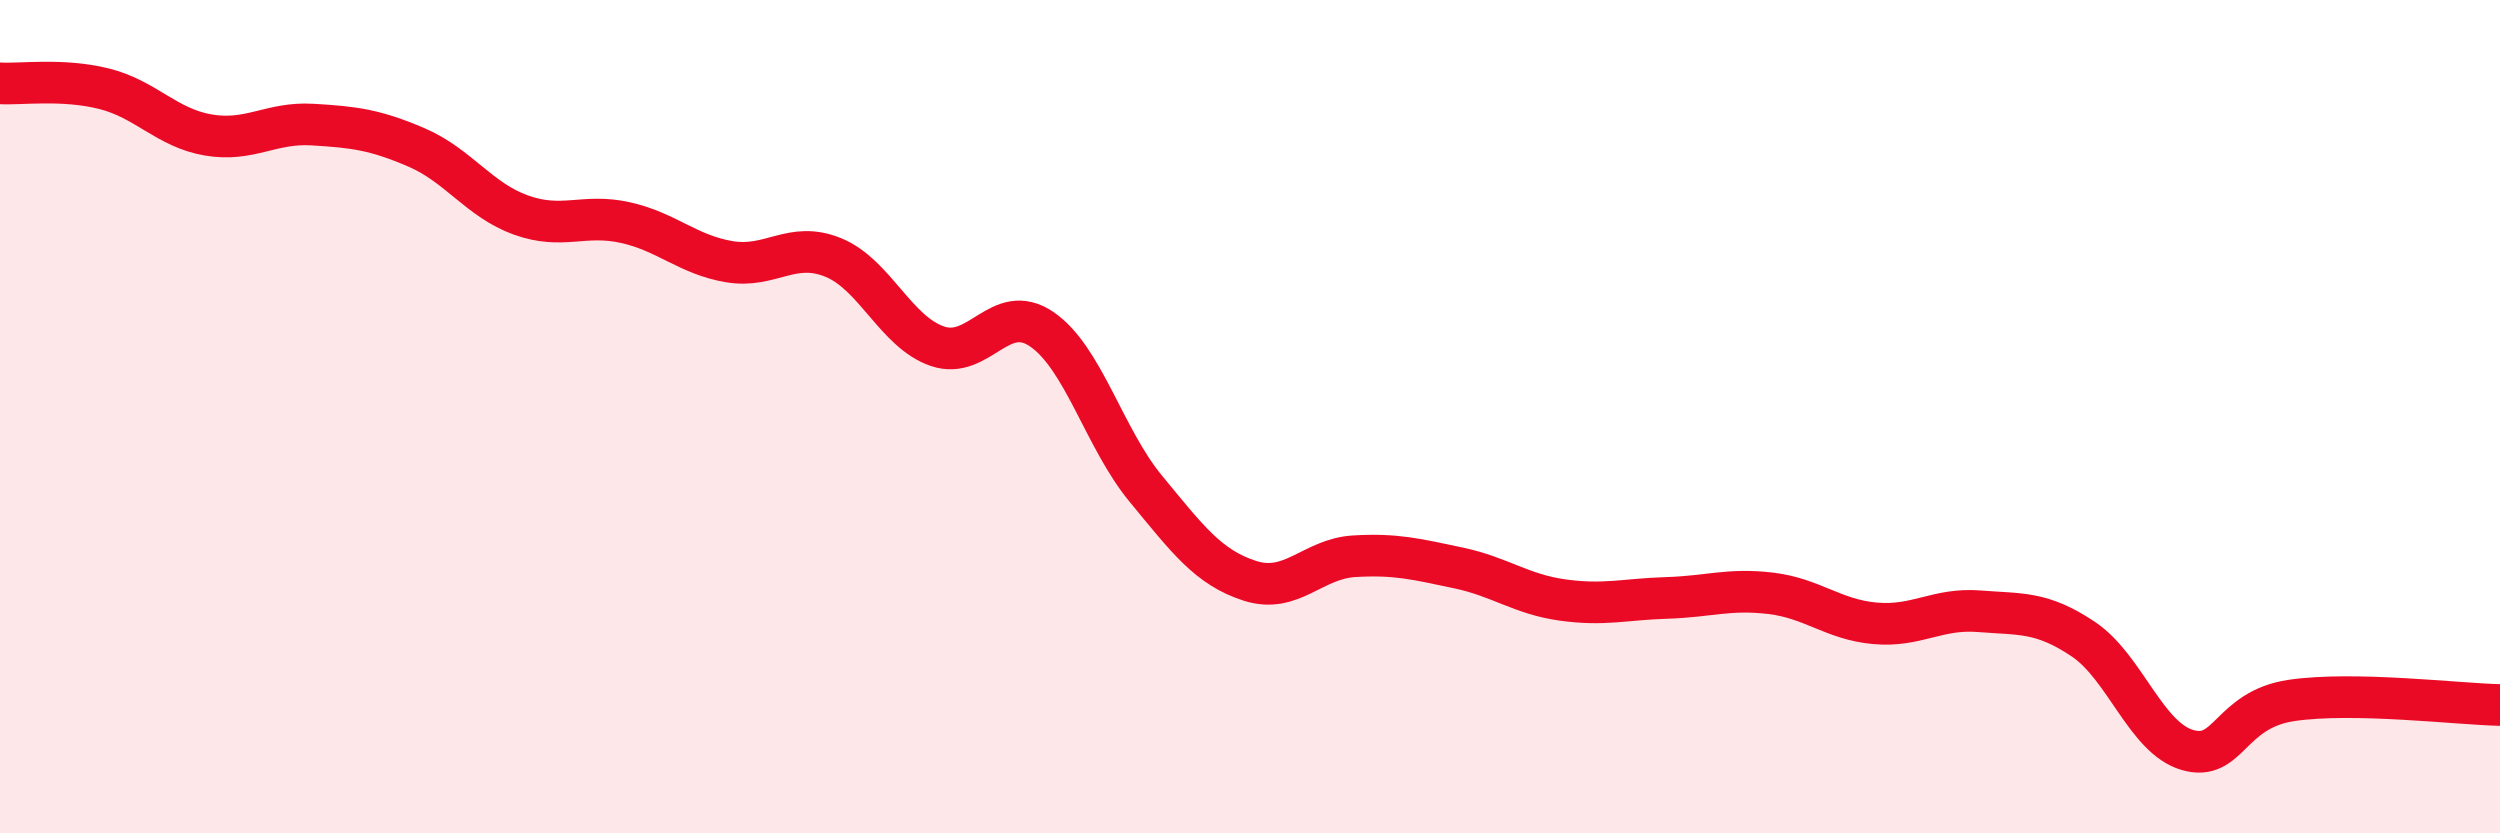 
    <svg width="60" height="20" viewBox="0 0 60 20" xmlns="http://www.w3.org/2000/svg">
      <path
        d="M 0,2 C 0.5,2.03 1.5,1.88 2.5,2.13 C 3.5,2.38 4,3.07 5,3.24 C 6,3.41 6.5,2.93 7.5,2.99 C 8.5,3.05 9,3.11 10,3.54 C 11,3.97 11.5,4.8 12.5,5.16 C 13.5,5.52 14,5.12 15,5.34 C 16,5.56 16.5,6.11 17.5,6.28 C 18.5,6.45 19,5.77 20,6.18 C 21,6.59 21.5,7.97 22.5,8.31 C 23.5,8.65 24,7.22 25,7.9 C 26,8.58 26.5,10.52 27.5,11.73 C 28.5,12.94 29,13.62 30,13.94 C 31,14.26 31.5,13.41 32.5,13.35 C 33.5,13.29 34,13.42 35,13.63 C 36,13.84 36.5,14.26 37.5,14.4 C 38.5,14.54 39,14.38 40,14.35 C 41,14.32 41.5,14.12 42.5,14.24 C 43.5,14.36 44,14.87 45,14.96 C 46,15.05 46.5,14.59 47.5,14.67 C 48.5,14.75 49,14.67 50,15.34 C 51,16.01 51.5,17.71 52.5,18 C 53.5,18.29 53.5,17.03 55,16.81 C 56.5,16.59 59,16.9 60,16.92L60 20L0 20Z"
        fill="#EB0A25"
        opacity="0.1"
        stroke-linecap="round"
        stroke-linejoin="round"
      />
      <path
        d="M 0,2 C 0.5,2.03 1.5,1.88 2.5,2.13 C 3.5,2.38 4,3.07 5,3.24 C 6,3.41 6.5,2.93 7.5,2.99 C 8.5,3.05 9,3.11 10,3.54 C 11,3.97 11.5,4.8 12.5,5.16 C 13.5,5.52 14,5.12 15,5.34 C 16,5.56 16.5,6.11 17.5,6.28 C 18.5,6.45 19,5.77 20,6.18 C 21,6.59 21.5,7.97 22.5,8.31 C 23.5,8.65 24,7.22 25,7.9 C 26,8.58 26.5,10.52 27.5,11.73 C 28.5,12.94 29,13.62 30,13.94 C 31,14.26 31.5,13.41 32.5,13.35 C 33.5,13.29 34,13.42 35,13.63 C 36,13.84 36.5,14.26 37.5,14.4 C 38.5,14.54 39,14.38 40,14.35 C 41,14.32 41.5,14.12 42.5,14.24 C 43.5,14.36 44,14.87 45,14.96 C 46,15.05 46.5,14.59 47.5,14.67 C 48.5,14.75 49,14.67 50,15.34 C 51,16.01 51.5,17.71 52.5,18 C 53.5,18.29 53.5,17.03 55,16.81 C 56.5,16.59 59,16.9 60,16.92"
        stroke="#EB0A25"
        stroke-width="1"
        fill="none"
        stroke-linecap="round"
        stroke-linejoin="round"
      />
    </svg>
  